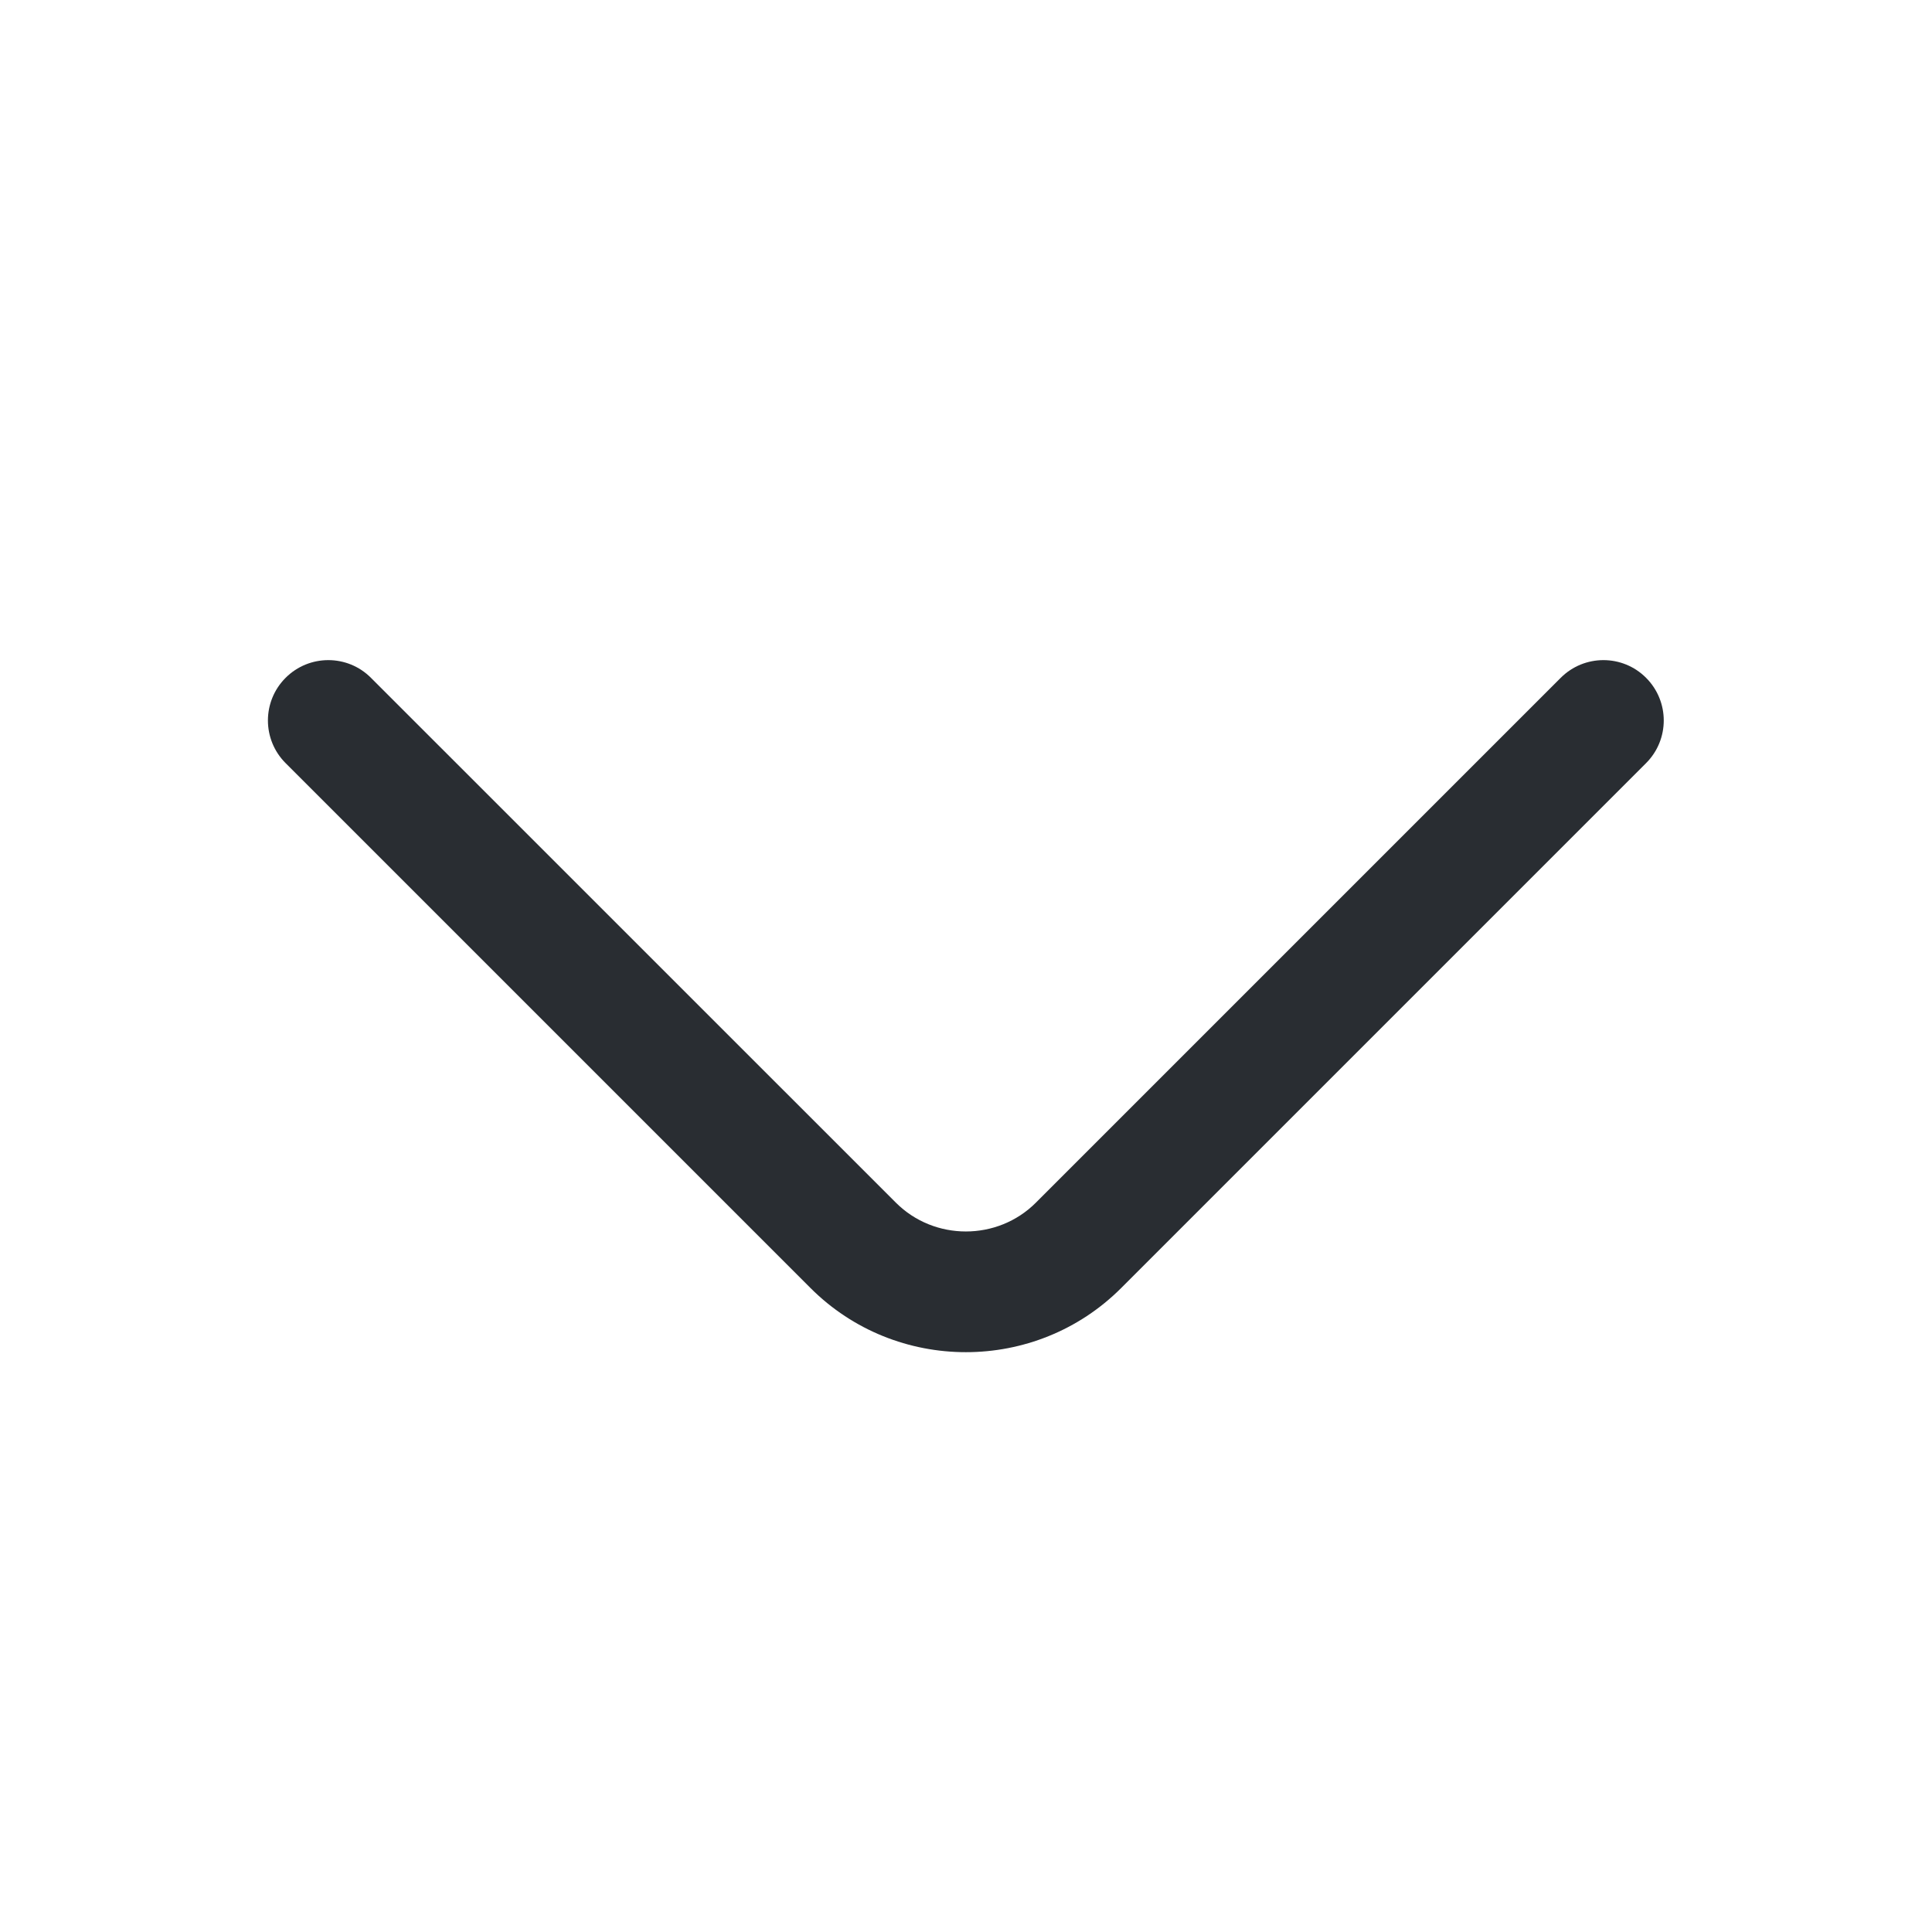 <svg width="24" height="24" viewBox="0 0 24 24" fill="none" xmlns="http://www.w3.org/2000/svg">
<path fill-rule="evenodd" clip-rule="evenodd" d="M3.548 8.42C3.841 8.127 4.316 8.127 4.608 8.42L11.129 14.94C11.606 15.417 12.391 15.417 12.868 14.94L19.388 8.42C19.681 8.127 20.156 8.127 20.448 8.42C20.741 8.713 20.741 9.187 20.448 9.48L13.928 16C12.866 17.063 11.131 17.063 10.068 16L3.548 9.48C3.255 9.187 3.255 8.713 3.548 8.42Z" fill="#292D32"/>
</svg>
